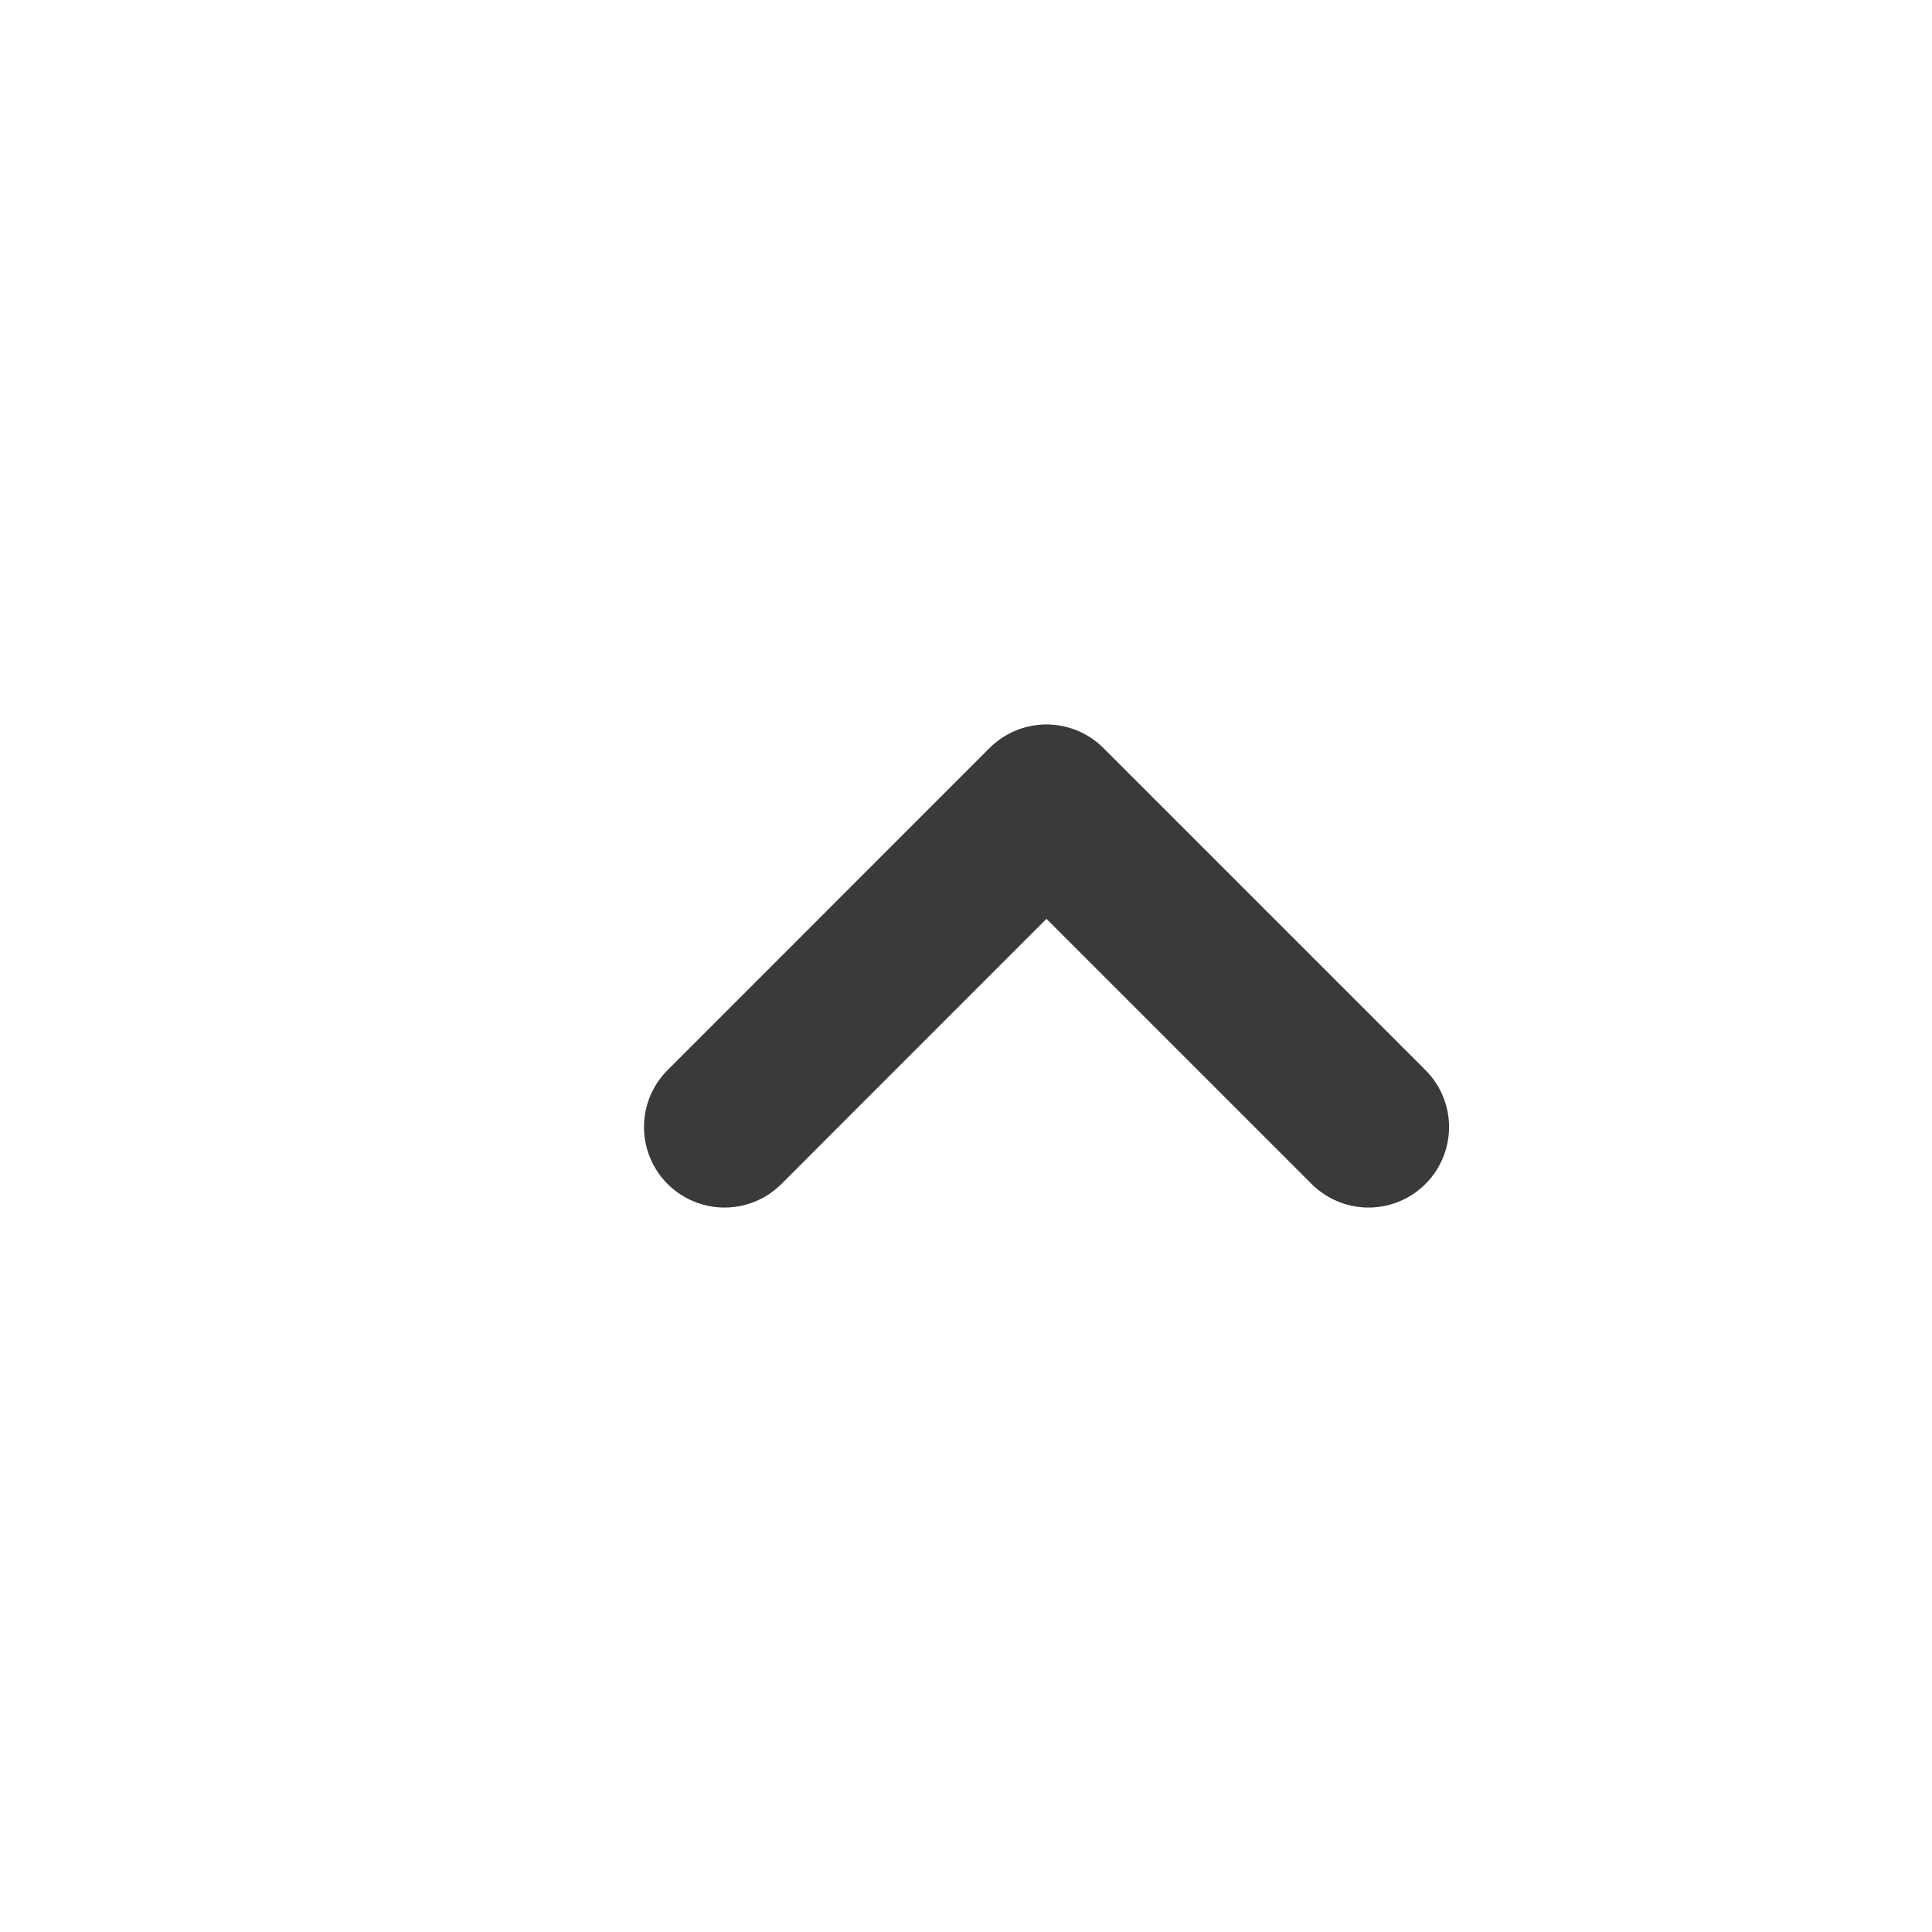 <svg width="20" height="20" viewBox="0 0 20 20" fill="none" xmlns="http://www.w3.org/2000/svg">
<path d="M7.5 11.667L10.833 8.333L14.167 11.667" stroke="#3A3A3A" stroke-width="1.667" stroke-linecap="round" stroke-linejoin="round"/>
</svg>
